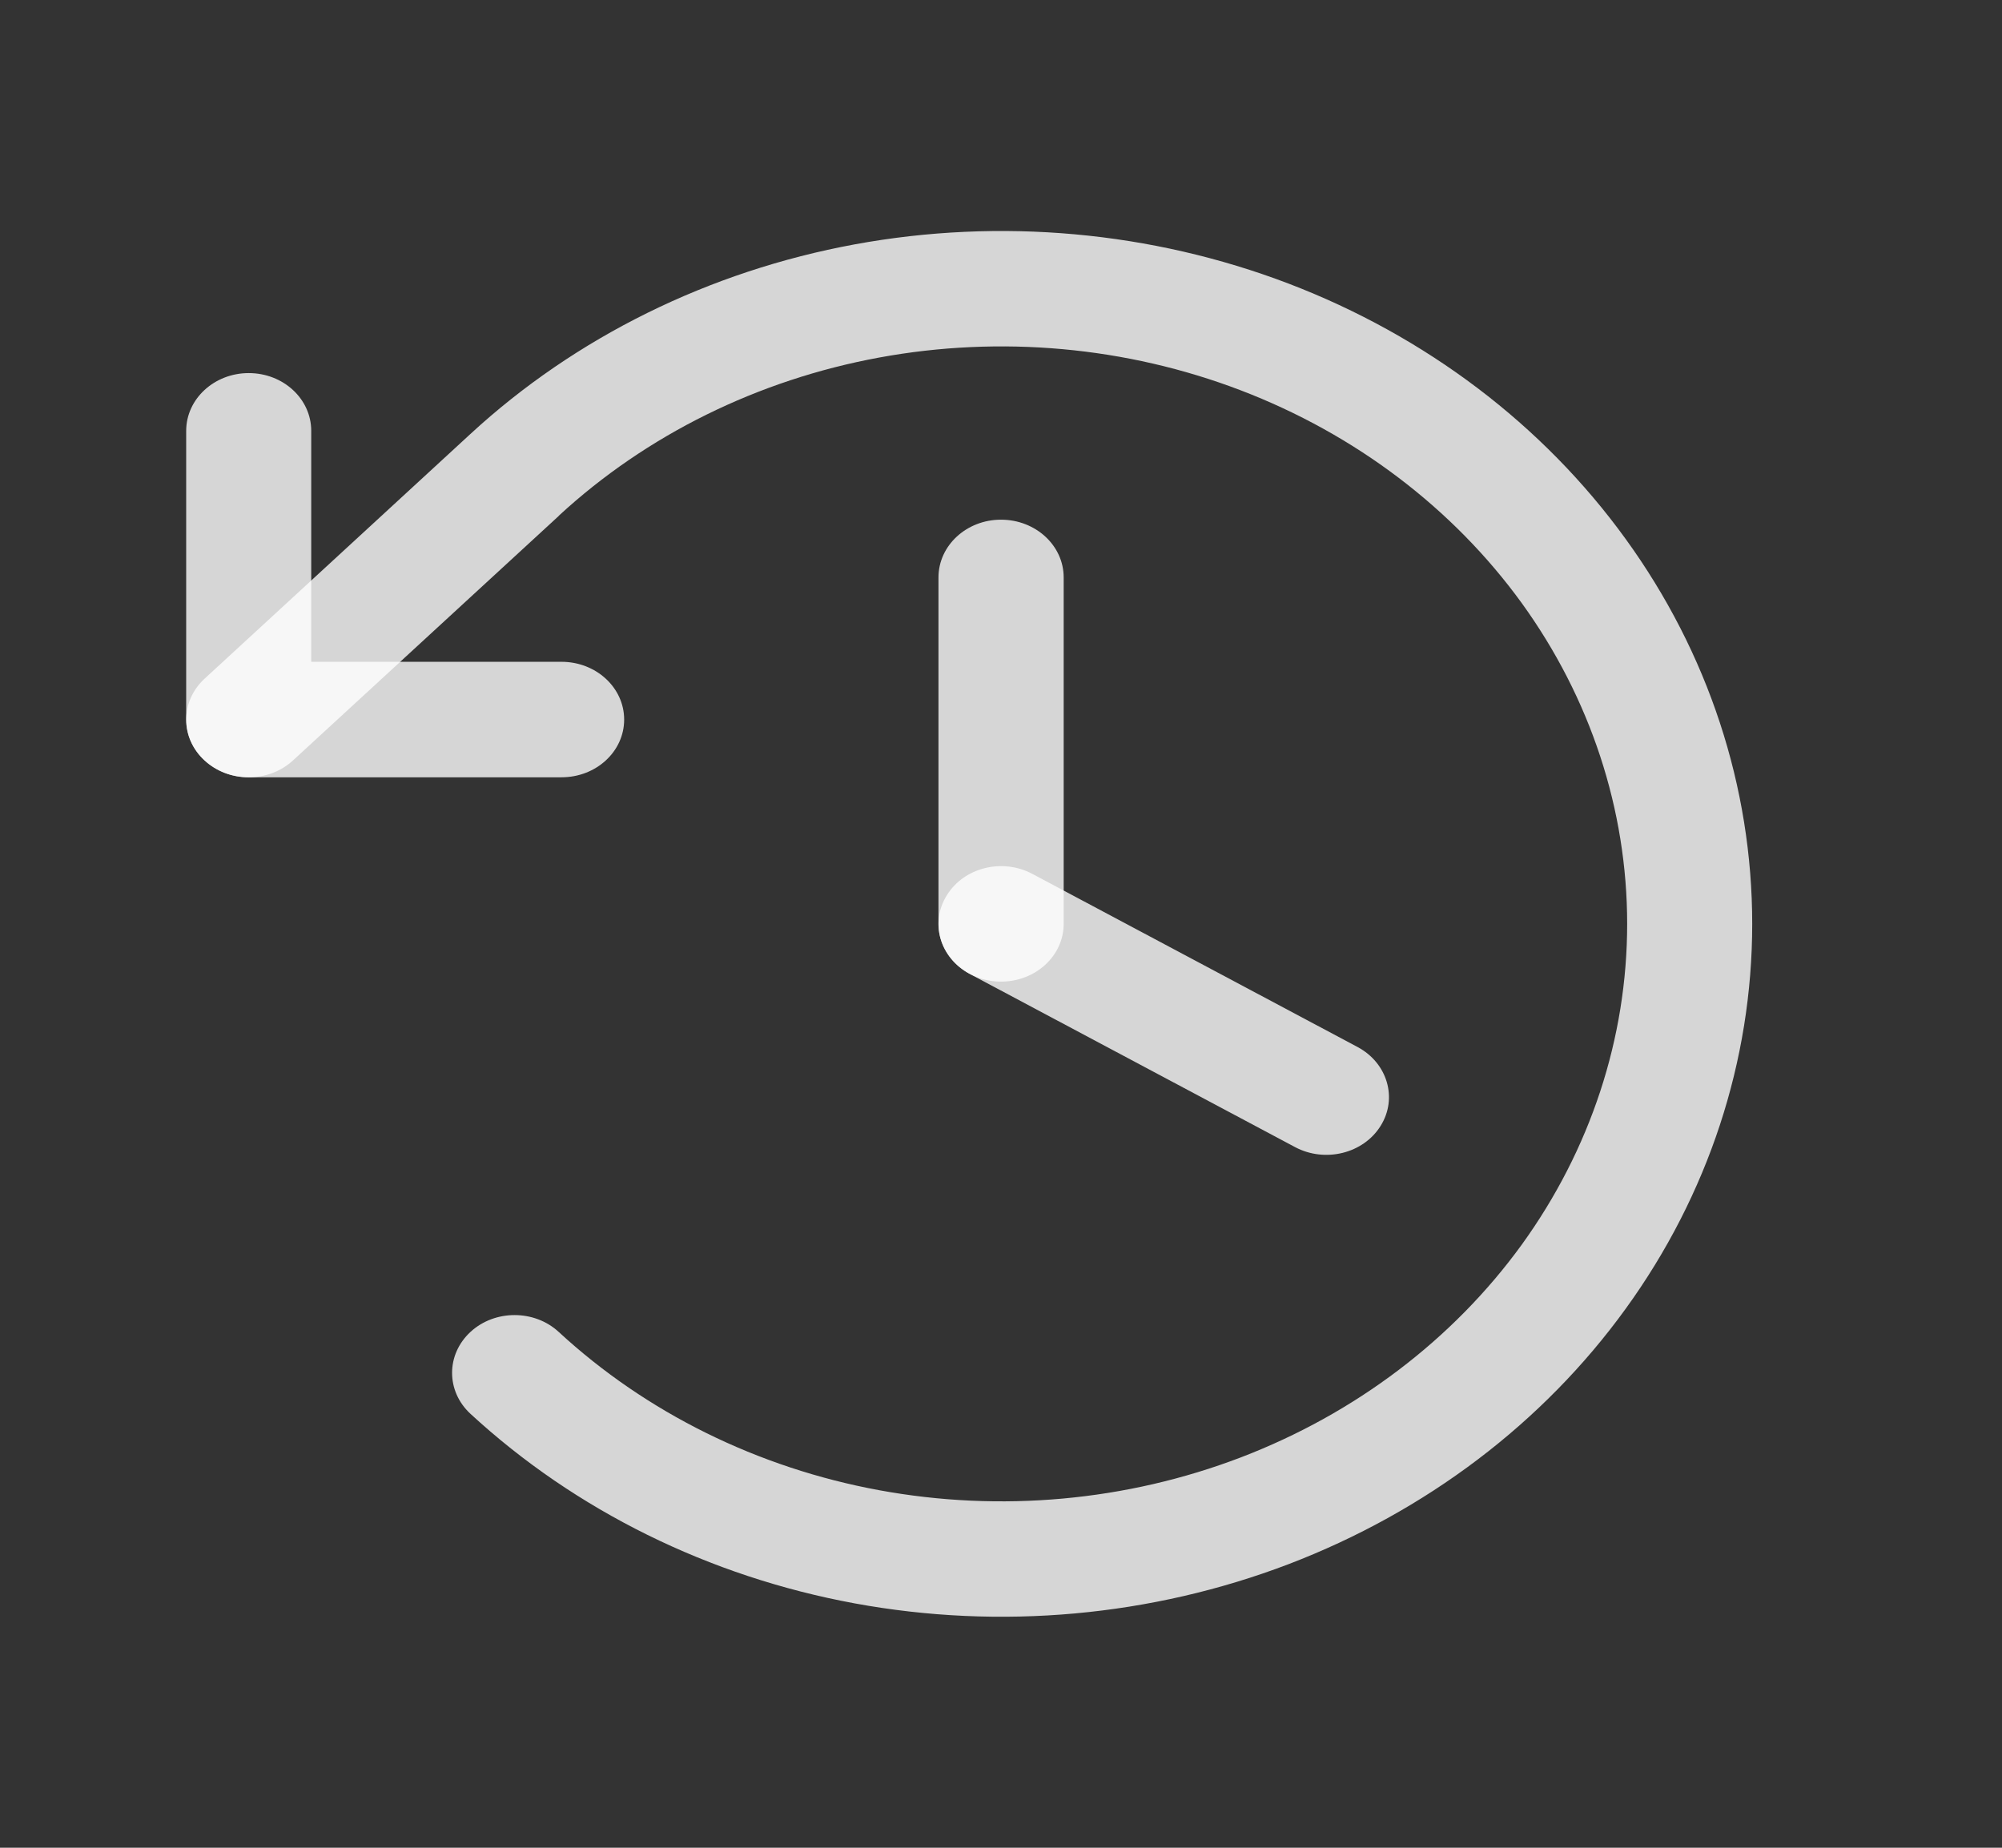 <svg width="13" height="12" viewBox="0 0 13 12" fill="none" xmlns="http://www.w3.org/2000/svg">
<rect x="0" y="0" width="13" height="12" fill="#333333" stroke="none"/>
<path fill-rule="evenodd" clip-rule="evenodd" d="M6.5 3.375C6.725 3.375 6.907 3.543 6.907 3.75V6C6.907 6.207 6.725 6.375 6.5 6.375C6.276 6.375 6.094 6.207 6.094 6V3.75C6.094 3.543 6.276 3.375 6.5 3.375Z" fill="white" fill-opacity="0.8"/>
<path fill-rule="evenodd" clip-rule="evenodd" d="M6.149 5.813C6.261 5.633 6.509 5.572 6.703 5.675L8.816 6.8C9.01 6.904 9.077 7.133 8.965 7.312C8.853 7.492 8.604 7.553 8.41 7.45L6.297 6.325C6.103 6.221 6.036 5.992 6.149 5.813Z" fill="white" fill-opacity="0.8"/>
<path fill-rule="evenodd" clip-rule="evenodd" d="M1.615 2.423C1.84 2.423 2.021 2.591 2.021 2.798V4.298H3.646C3.871 4.298 4.053 4.466 4.053 4.673C4.053 4.881 3.871 5.048 3.646 5.048H1.615C1.391 5.048 1.209 4.881 1.209 4.673V2.798C1.209 2.591 1.391 2.423 1.615 2.423Z" fill="white" fill-opacity="0.8"/>
<path fill-rule="evenodd" clip-rule="evenodd" d="M5.55 1.587C6.496 1.413 7.477 1.502 8.368 1.842C9.259 2.183 10.02 2.759 10.556 3.5C11.092 4.24 11.378 5.11 11.378 6C11.378 6.89 11.092 7.76 10.556 8.5C10.02 9.241 9.259 9.817 8.368 10.158C7.477 10.498 6.496 10.587 5.55 10.413C4.605 10.239 3.736 9.81 3.054 9.181C2.896 9.034 2.896 8.797 3.055 8.65C3.213 8.504 3.471 8.504 3.629 8.651C4.197 9.175 4.921 9.533 5.709 9.678C6.497 9.823 7.314 9.749 8.057 9.465C8.799 9.181 9.434 8.7 9.881 8.084C10.327 7.467 10.566 6.742 10.566 6C10.566 5.258 10.327 4.533 9.881 3.916C9.434 3.3 8.799 2.819 8.057 2.535C7.314 2.251 6.497 2.177 5.709 2.322C4.921 2.467 4.197 2.825 3.629 3.349L3.629 3.35L1.902 4.939C1.743 5.085 1.486 5.085 1.328 4.938C1.169 4.792 1.17 4.554 1.328 4.408L3.054 2.819C3.054 2.819 3.055 2.819 3.054 2.819C3.736 2.19 4.605 1.761 5.55 1.587Z" fill="white" fill-opacity="0.8"/>
</svg>
